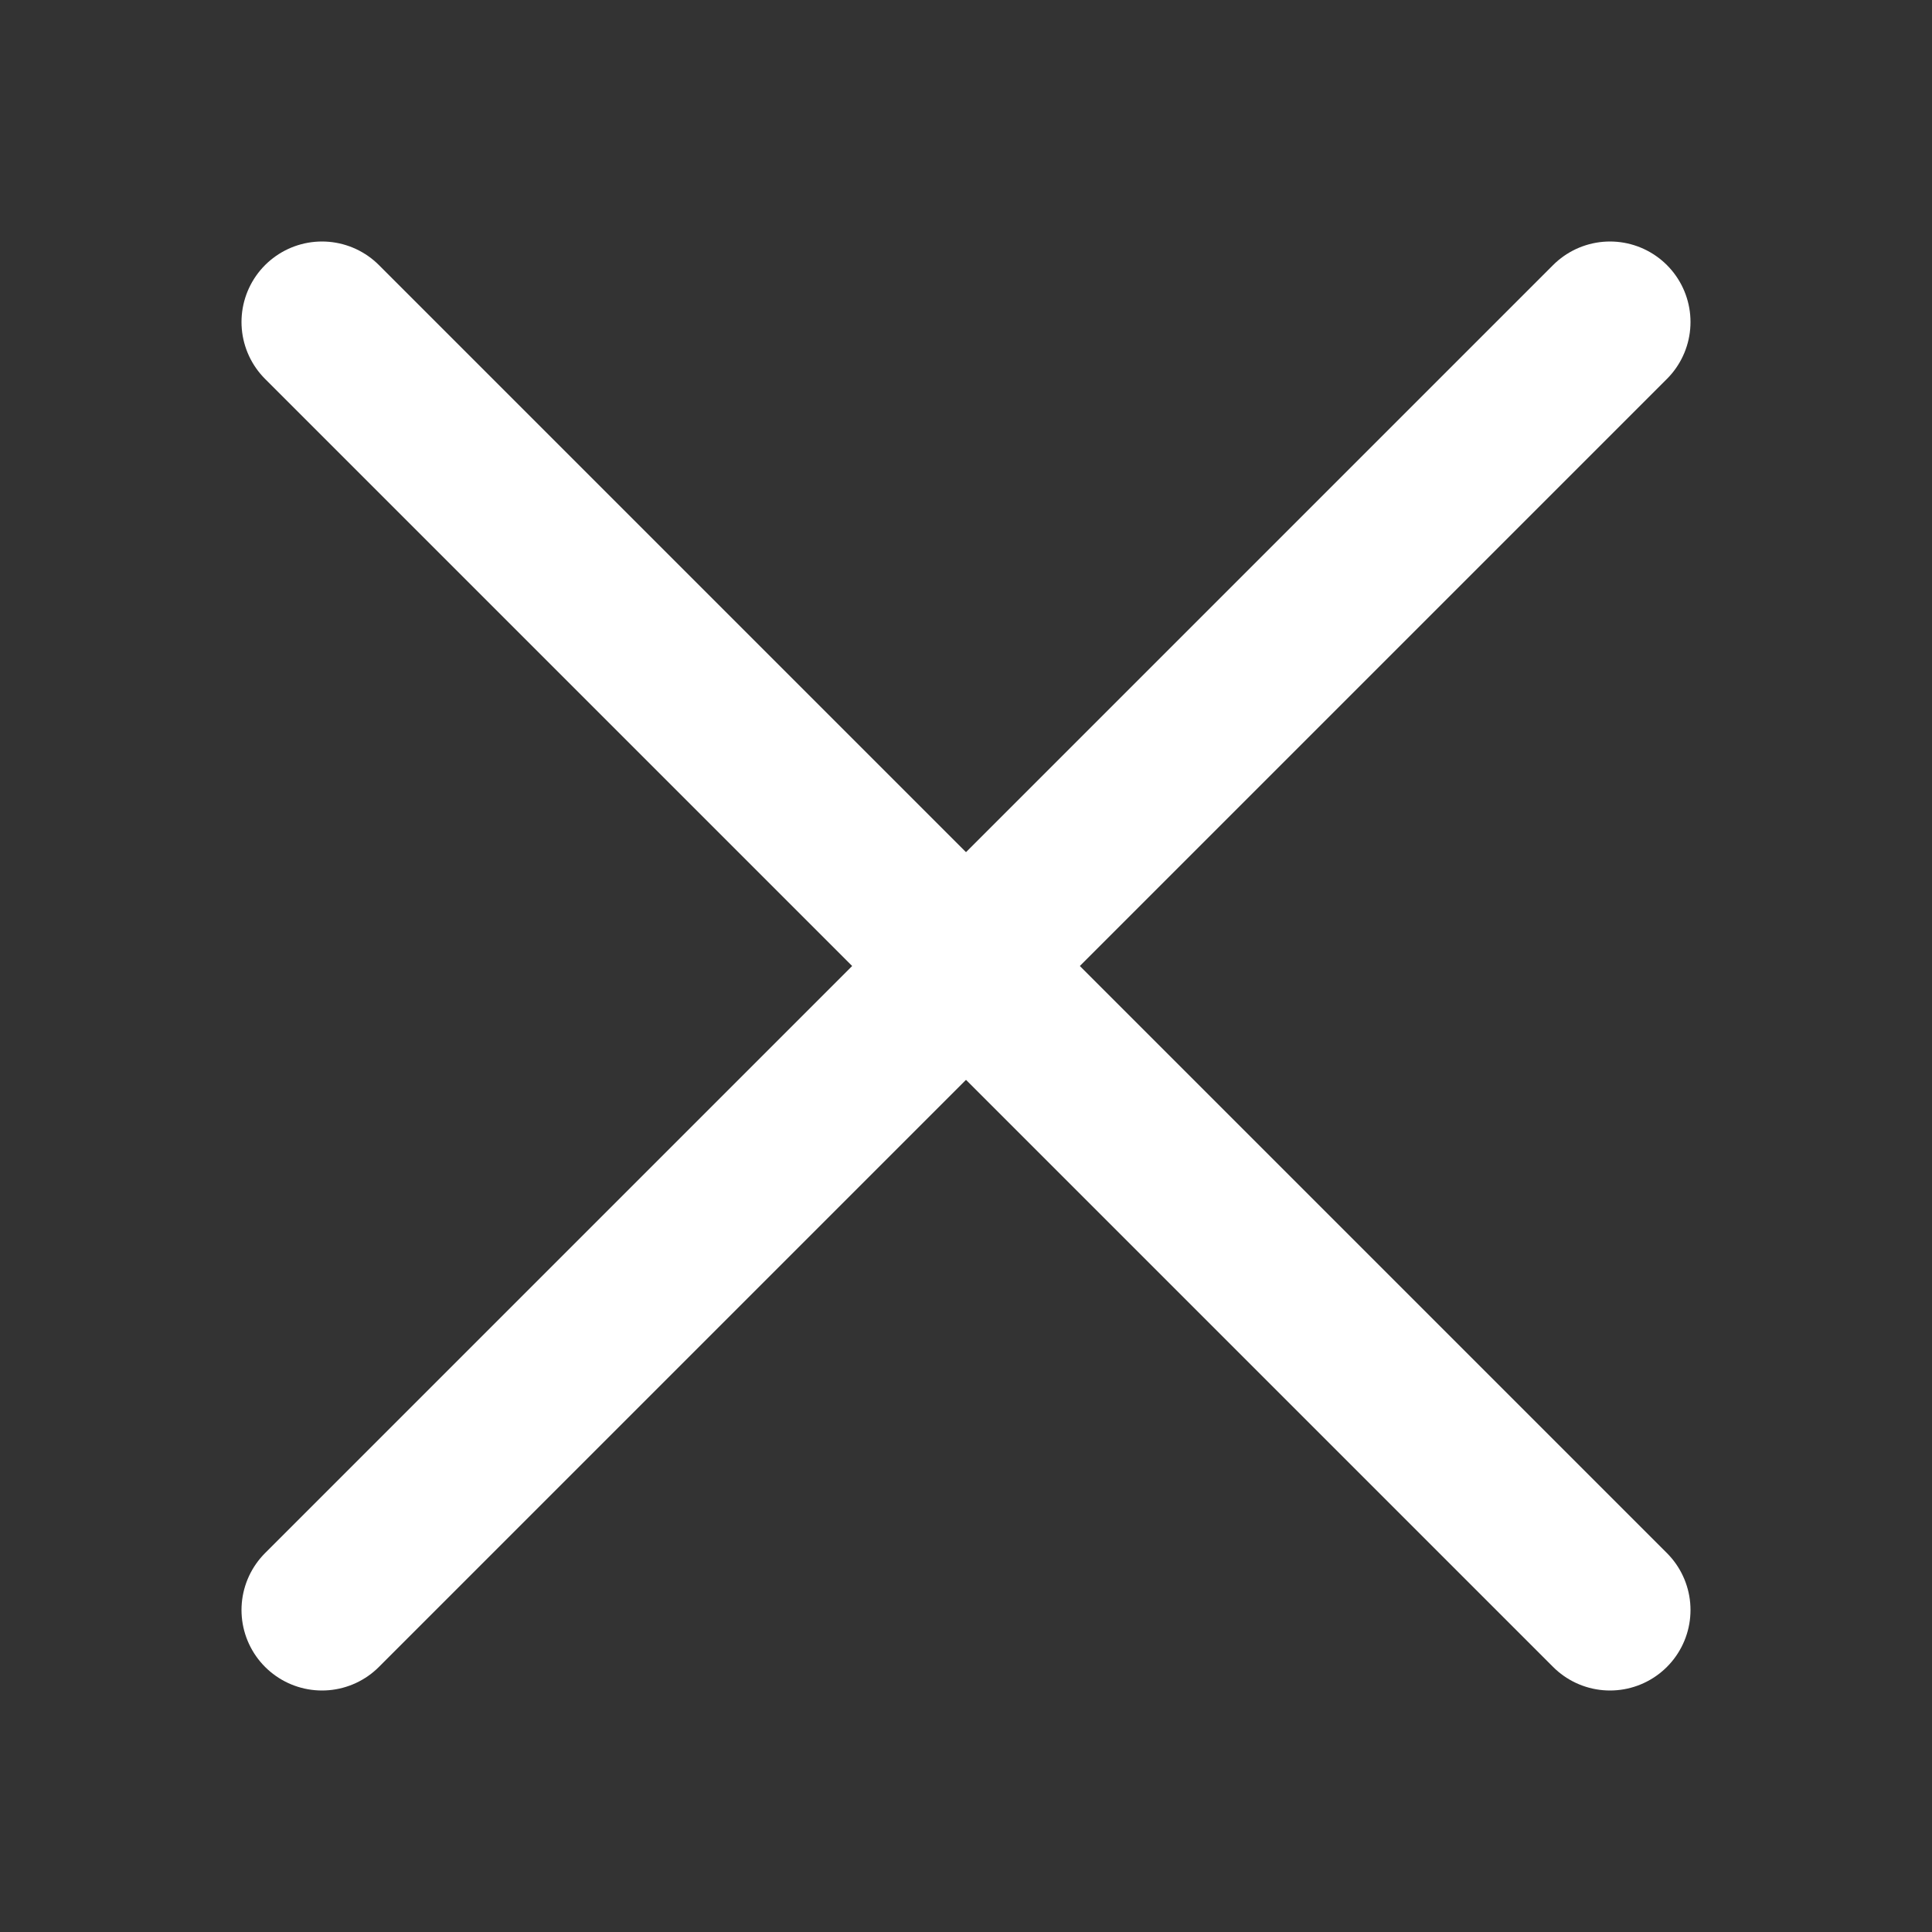 <svg xmlns="http://www.w3.org/2000/svg" width="24" height="24" viewBox="0 0 24 24">
  <rect x="0" y="0" width="24" height="24" fill="#333333" stroke="none"/>
  <g id="icon_cancel" transform="translate(0.114)">
    <rect id="사각형_152179" data-name="사각형 152179" width="24" height="24" transform="translate(-0.114)" fill="none"/>
    <line id="선_14" data-name="선 14" x2="16" y2="16" transform="translate(3.886 4)" fill="none" stroke="#fff" stroke-linecap="round" stroke-width="2"/>
    <line id="선_16" data-name="선 16" y1="16" x2="16" transform="translate(3.886 4)" fill="none" stroke="#fff" stroke-linecap="round" stroke-width="2"/>
  </g>
</svg>
